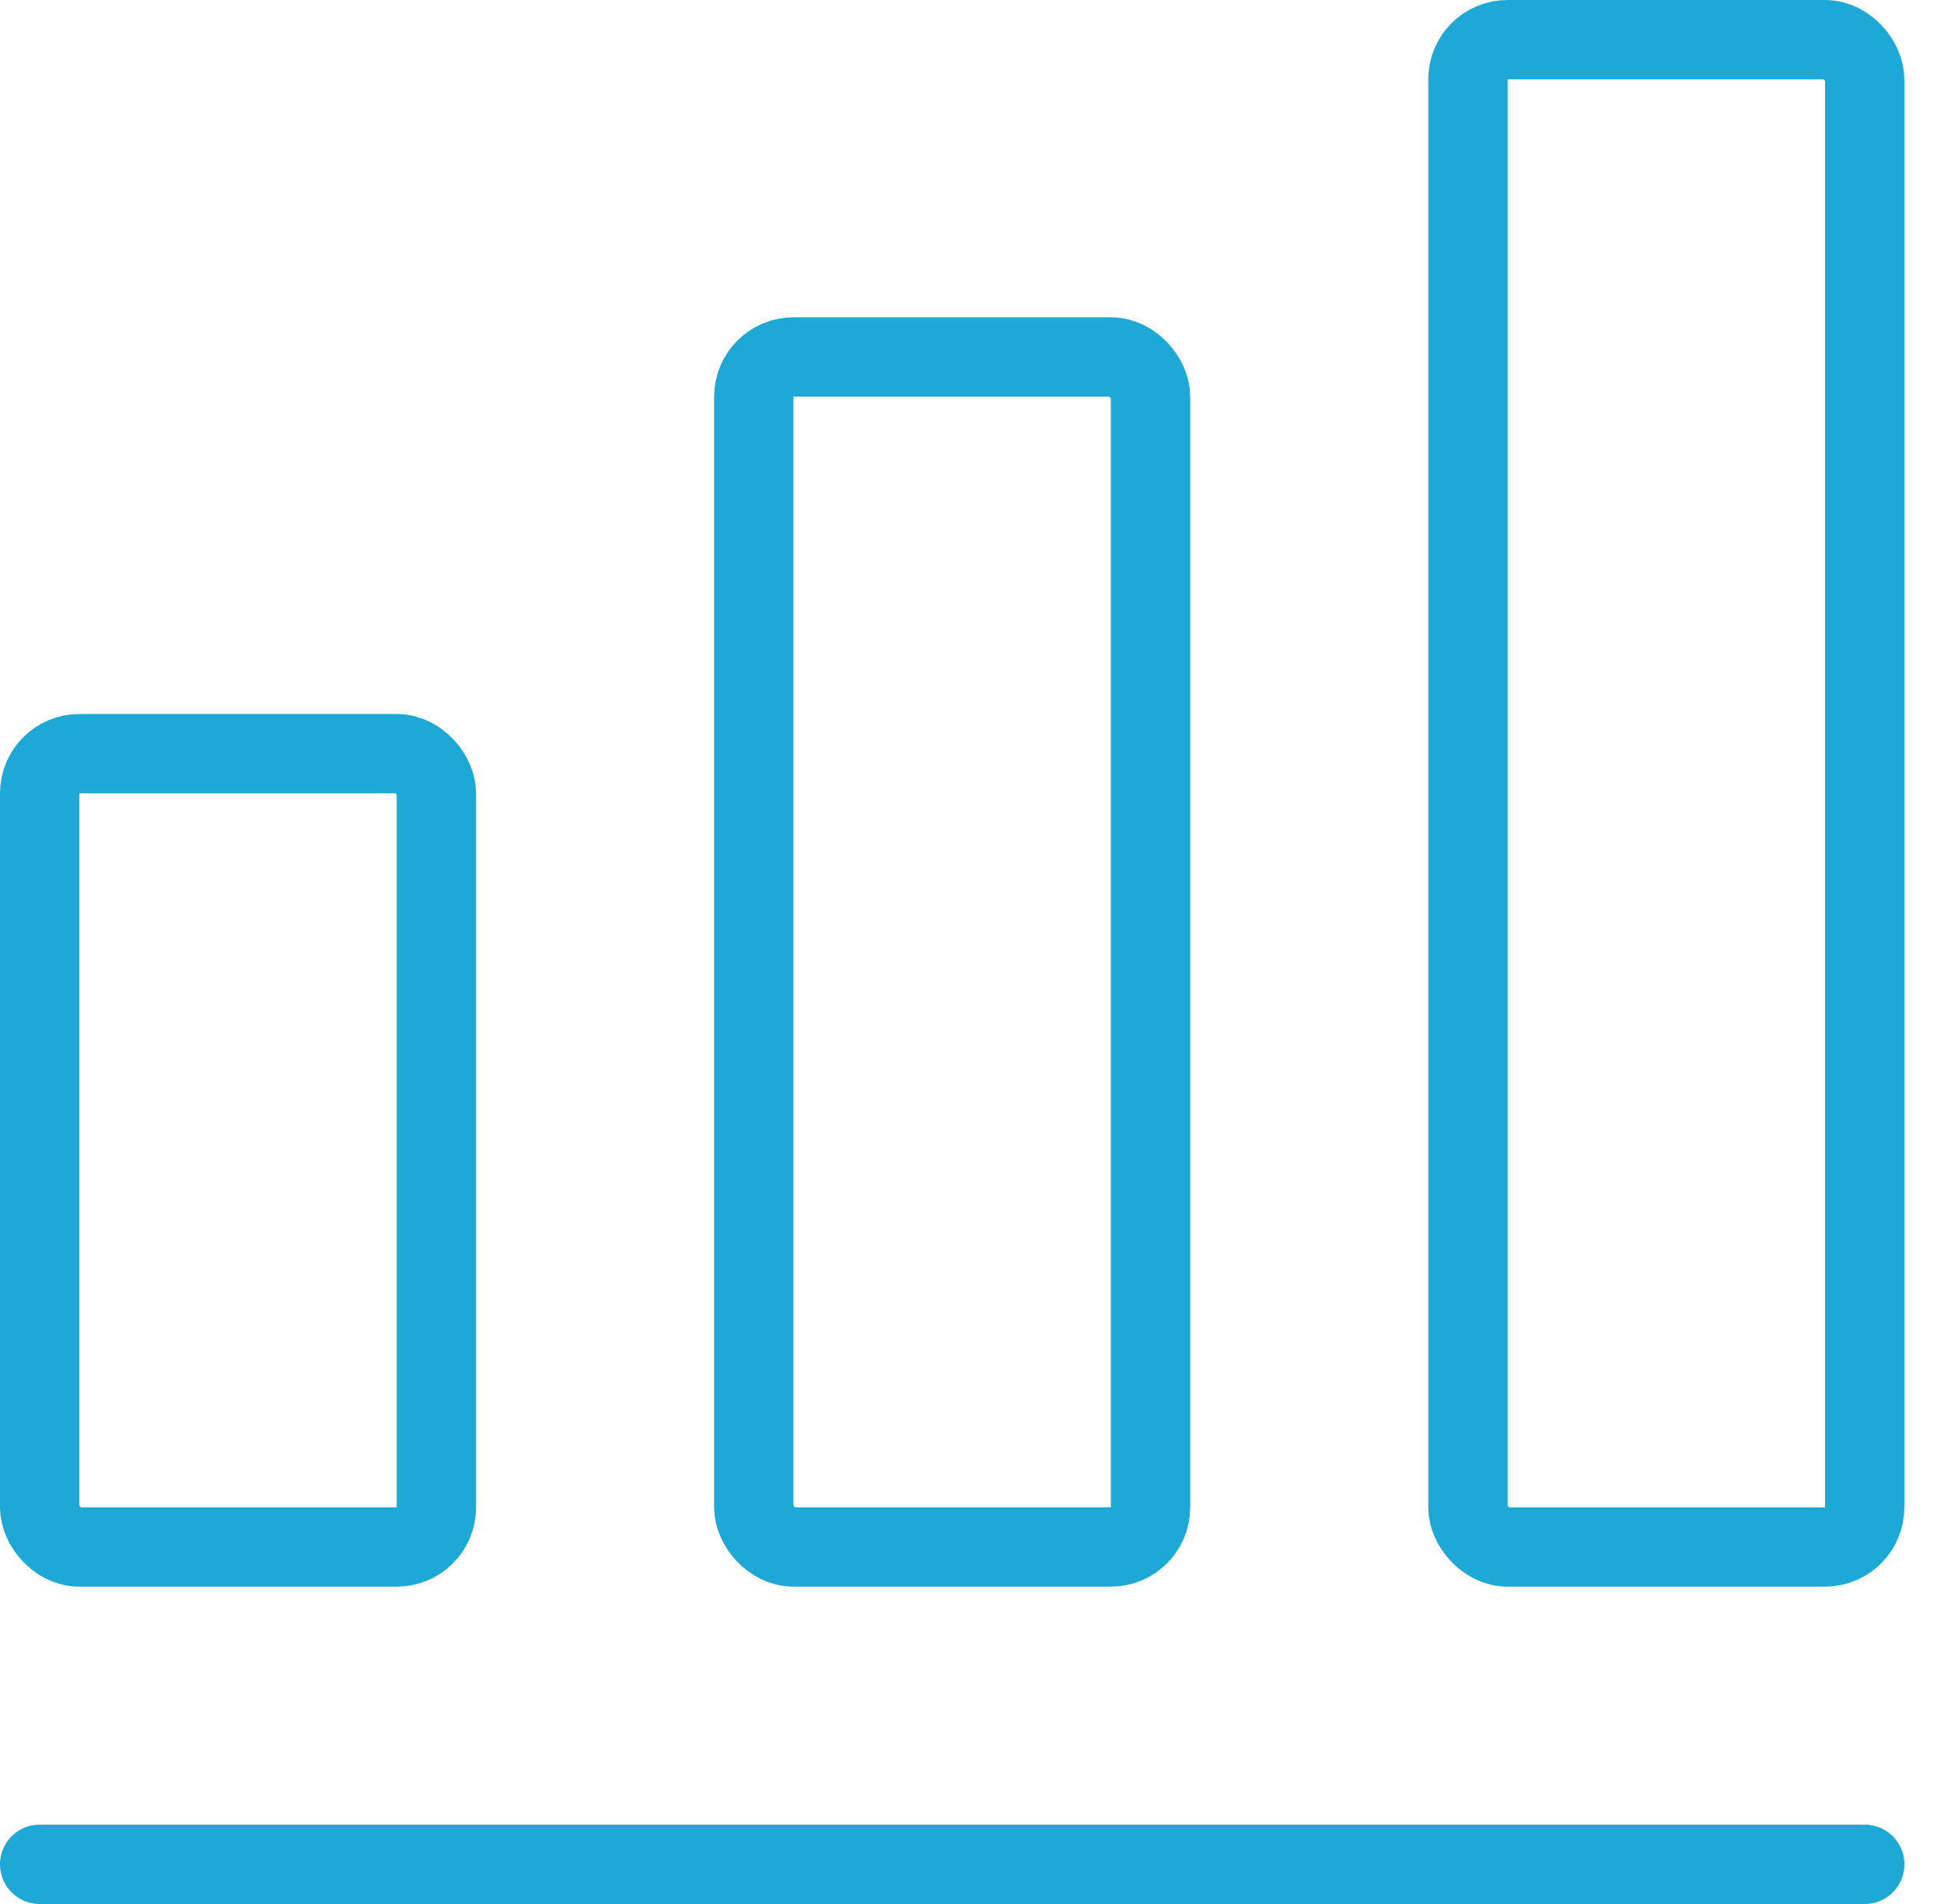 <svg width="49" height="48" viewBox="0 0 49 48" fill="none" xmlns="http://www.w3.org/2000/svg">
<rect x="1" y="19" width="10" height="20" rx="1" stroke="#1DA8D5" stroke-width="2" stroke-linejoin="round"/>
<rect x="19" y="9" width="10" height="30" rx="1" stroke="#1DA8D5" stroke-width="2" stroke-linejoin="round"/>
<rect x="37" y="1" width="10" height="38" rx="1" stroke="#1DA8D5" stroke-width="2" stroke-linejoin="round"/>
<path d="M1 47H47.002" stroke="#1DA8D5" stroke-width="2" stroke-linecap="round" stroke-linejoin="round"/>
</svg>
